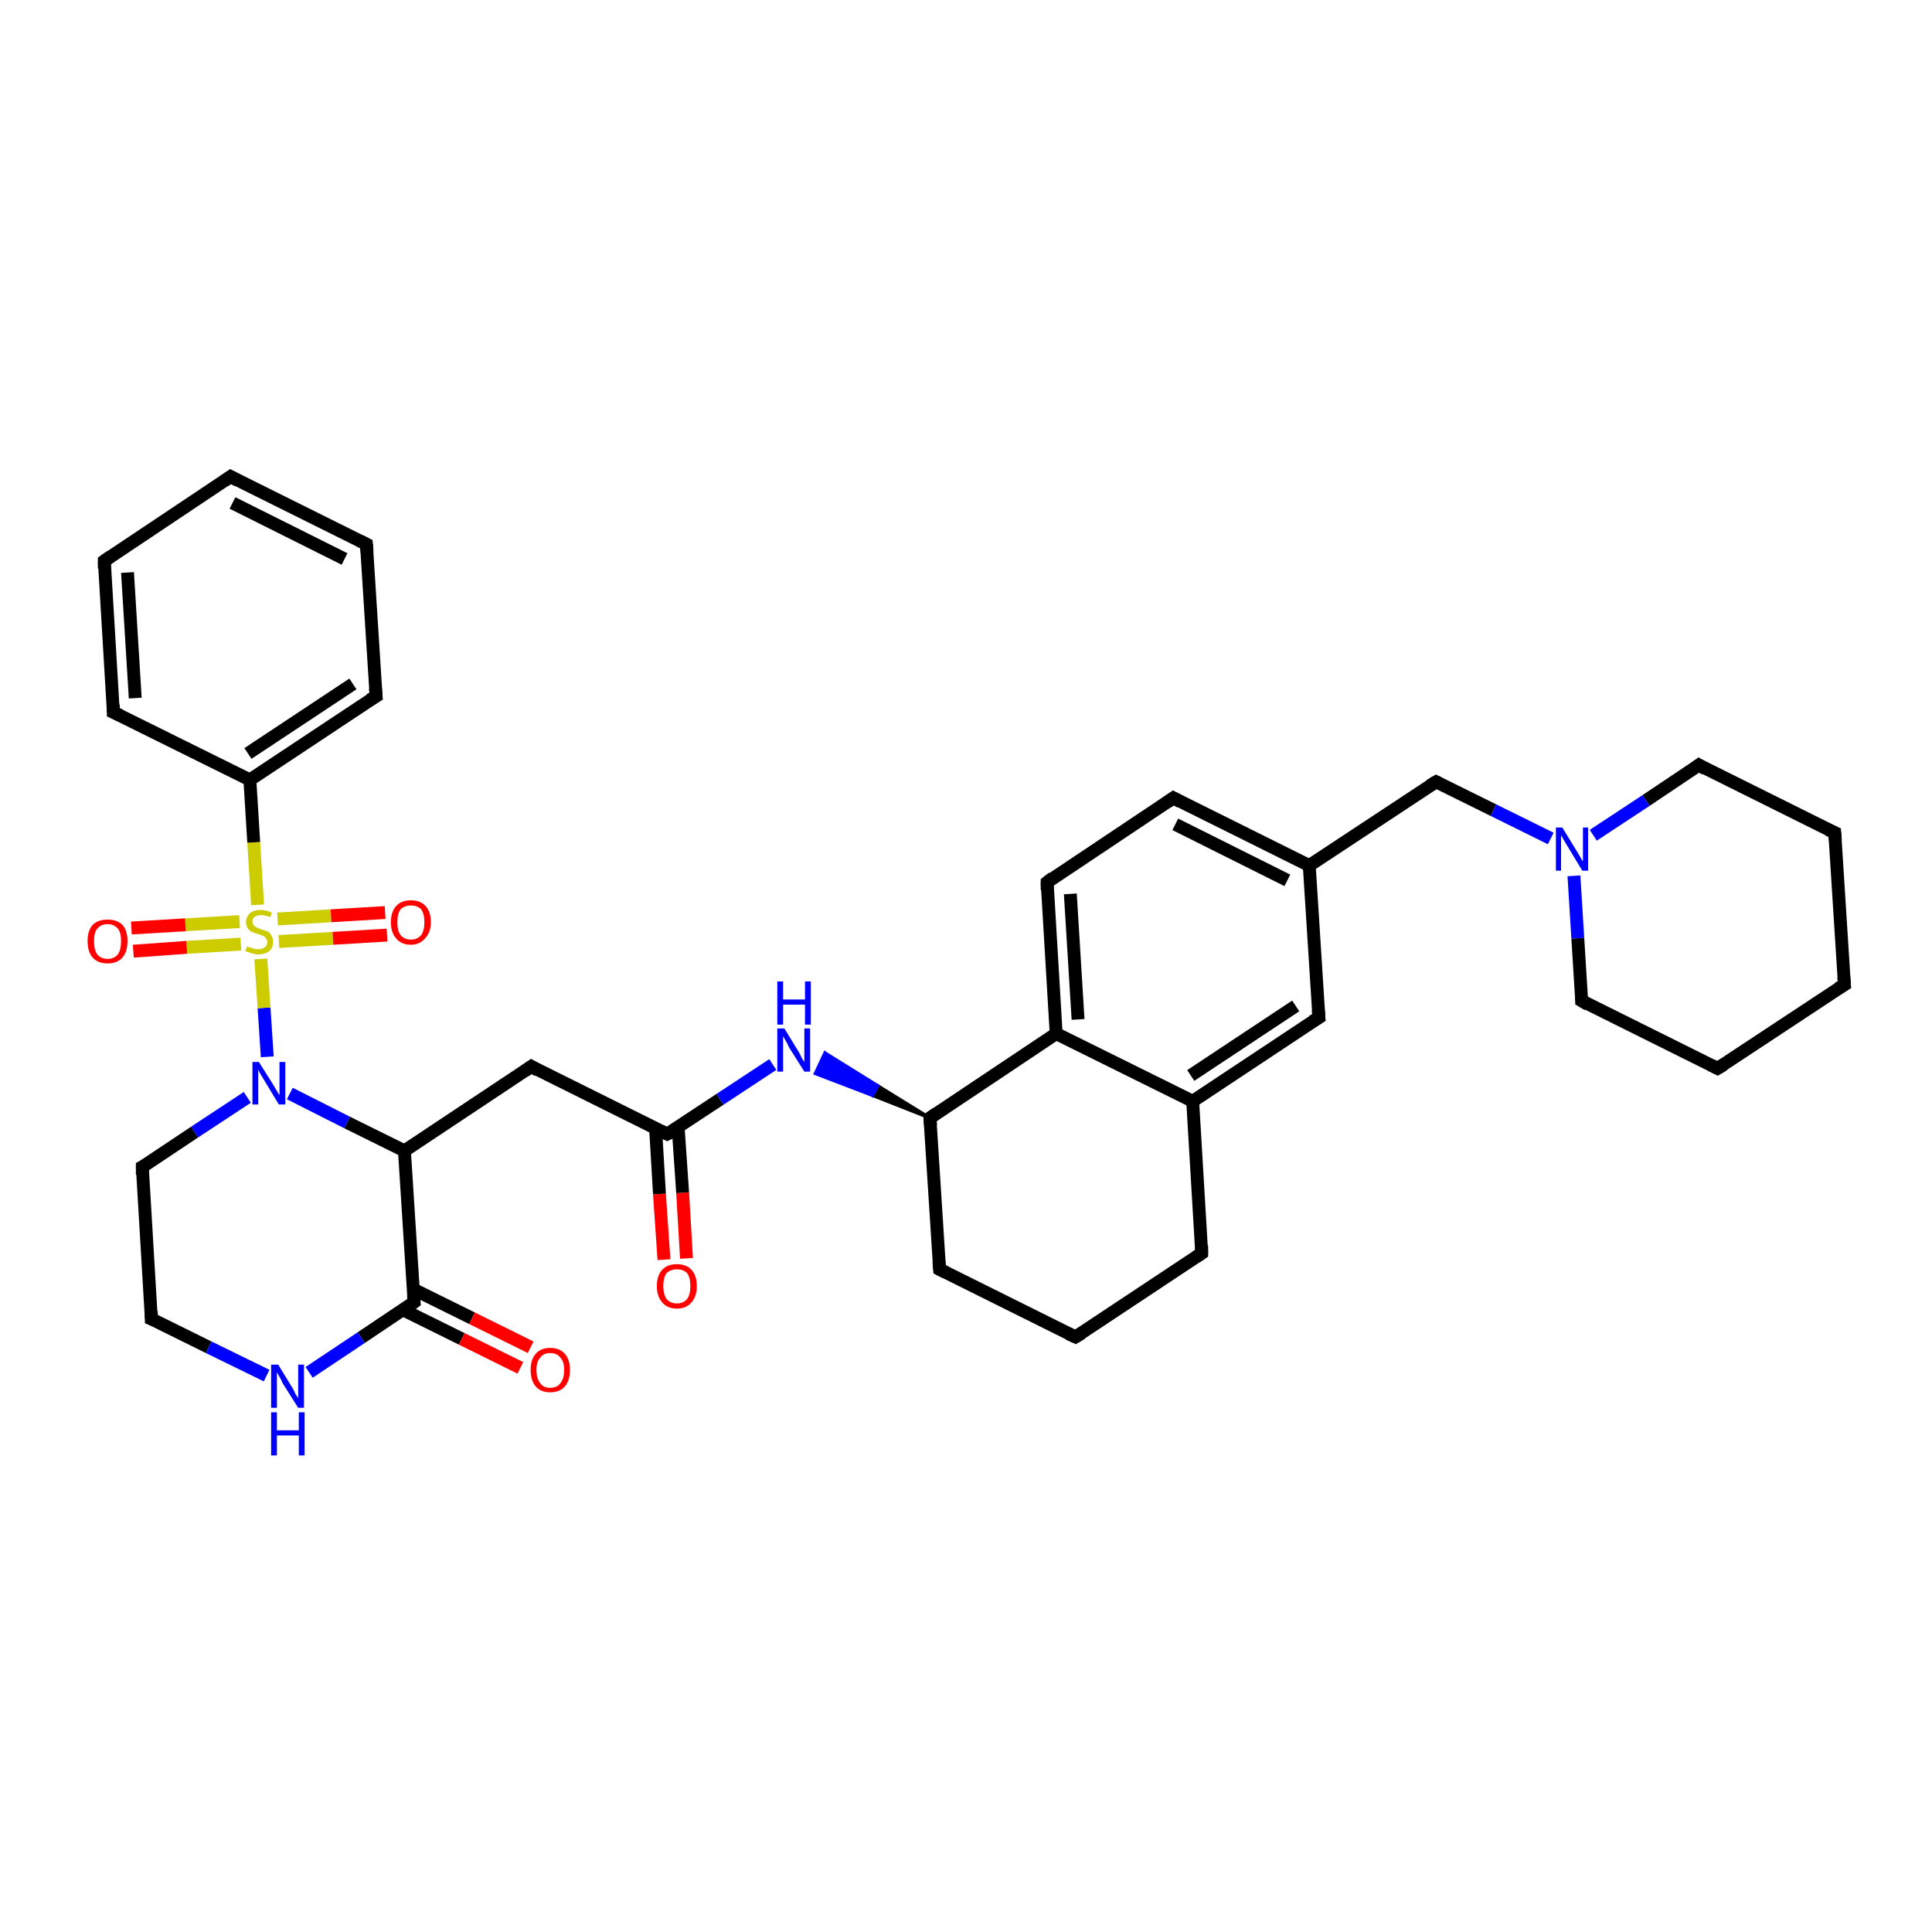<?xml version='1.0' encoding='iso-8859-1'?>
<svg version='1.1' baseProfile='full'
              xmlns='http://www.w3.org/2000/svg'
                      xmlns:rdkit='http://www.rdkit.org/xml'
                      xmlns:xlink='http://www.w3.org/1999/xlink'
                  xml:space='preserve'
width='300px' height='300px' viewBox='0 0 300 300'>
<!-- END OF HEADER -->
<rect style='opacity:1.0;fill:#FFFFFF;stroke:none' width='300.0' height='300.0' x='0.0' y='0.0'> </rect>
<path class='bond-0 atom-0 atom-1' d='M 103.1,195.6 L 102.4,185.4' style='fill:none;fill-rule:evenodd;stroke:#FF0000;stroke-width:2.0px;stroke-linecap:butt;stroke-linejoin:miter;stroke-opacity:1' />
<path class='bond-0 atom-0 atom-1' d='M 102.4,185.4 L 101.8,175.2' style='fill:none;fill-rule:evenodd;stroke:#000000;stroke-width:2.0px;stroke-linecap:butt;stroke-linejoin:miter;stroke-opacity:1' />
<path class='bond-0 atom-0 atom-1' d='M 106.6,195.4 L 106.0,185.2' style='fill:none;fill-rule:evenodd;stroke:#FF0000;stroke-width:2.0px;stroke-linecap:butt;stroke-linejoin:miter;stroke-opacity:1' />
<path class='bond-0 atom-0 atom-1' d='M 106.0,185.2 L 105.3,175.0' style='fill:none;fill-rule:evenodd;stroke:#000000;stroke-width:2.0px;stroke-linecap:butt;stroke-linejoin:miter;stroke-opacity:1' />
<path class='bond-1 atom-1 atom-2' d='M 103.6,176.1 L 82.5,165.6' style='fill:none;fill-rule:evenodd;stroke:#000000;stroke-width:2.0px;stroke-linecap:butt;stroke-linejoin:miter;stroke-opacity:1' />
<path class='bond-2 atom-2 atom-3' d='M 82.5,165.6 L 62.8,178.7' style='fill:none;fill-rule:evenodd;stroke:#000000;stroke-width:2.0px;stroke-linecap:butt;stroke-linejoin:miter;stroke-opacity:1' />
<path class='bond-3 atom-3 atom-4' d='M 62.8,178.7 L 53.9,174.3' style='fill:none;fill-rule:evenodd;stroke:#000000;stroke-width:2.0px;stroke-linecap:butt;stroke-linejoin:miter;stroke-opacity:1' />
<path class='bond-3 atom-3 atom-4' d='M 53.9,174.3 L 45.0,169.8' style='fill:none;fill-rule:evenodd;stroke:#0000FF;stroke-width:2.0px;stroke-linecap:butt;stroke-linejoin:miter;stroke-opacity:1' />
<path class='bond-4 atom-4 atom-5' d='M 38.4,170.4 L 30.2,175.8' style='fill:none;fill-rule:evenodd;stroke:#0000FF;stroke-width:2.0px;stroke-linecap:butt;stroke-linejoin:miter;stroke-opacity:1' />
<path class='bond-4 atom-4 atom-5' d='M 30.2,175.8 L 22.1,181.2' style='fill:none;fill-rule:evenodd;stroke:#000000;stroke-width:2.0px;stroke-linecap:butt;stroke-linejoin:miter;stroke-opacity:1' />
<path class='bond-5 atom-5 atom-6' d='M 22.1,181.2 L 23.5,204.8' style='fill:none;fill-rule:evenodd;stroke:#000000;stroke-width:2.0px;stroke-linecap:butt;stroke-linejoin:miter;stroke-opacity:1' />
<path class='bond-6 atom-6 atom-7' d='M 23.5,204.8 L 32.4,209.2' style='fill:none;fill-rule:evenodd;stroke:#000000;stroke-width:2.0px;stroke-linecap:butt;stroke-linejoin:miter;stroke-opacity:1' />
<path class='bond-6 atom-6 atom-7' d='M 32.4,209.2 L 41.4,213.6' style='fill:none;fill-rule:evenodd;stroke:#0000FF;stroke-width:2.0px;stroke-linecap:butt;stroke-linejoin:miter;stroke-opacity:1' />
<path class='bond-7 atom-7 atom-8' d='M 48.0,213.1 L 56.1,207.7' style='fill:none;fill-rule:evenodd;stroke:#0000FF;stroke-width:2.0px;stroke-linecap:butt;stroke-linejoin:miter;stroke-opacity:1' />
<path class='bond-7 atom-7 atom-8' d='M 56.1,207.7 L 64.3,202.2' style='fill:none;fill-rule:evenodd;stroke:#000000;stroke-width:2.0px;stroke-linecap:butt;stroke-linejoin:miter;stroke-opacity:1' />
<path class='bond-8 atom-8 atom-9' d='M 62.6,203.4 L 71.7,207.9' style='fill:none;fill-rule:evenodd;stroke:#000000;stroke-width:2.0px;stroke-linecap:butt;stroke-linejoin:miter;stroke-opacity:1' />
<path class='bond-8 atom-8 atom-9' d='M 71.7,207.9 L 80.8,212.4' style='fill:none;fill-rule:evenodd;stroke:#FF0000;stroke-width:2.0px;stroke-linecap:butt;stroke-linejoin:miter;stroke-opacity:1' />
<path class='bond-8 atom-8 atom-9' d='M 64.2,200.2 L 73.3,204.7' style='fill:none;fill-rule:evenodd;stroke:#000000;stroke-width:2.0px;stroke-linecap:butt;stroke-linejoin:miter;stroke-opacity:1' />
<path class='bond-8 atom-8 atom-9' d='M 73.3,204.7 L 82.4,209.2' style='fill:none;fill-rule:evenodd;stroke:#FF0000;stroke-width:2.0px;stroke-linecap:butt;stroke-linejoin:miter;stroke-opacity:1' />
<path class='bond-9 atom-4 atom-10' d='M 41.5,164.1 L 41.0,156.5' style='fill:none;fill-rule:evenodd;stroke:#0000FF;stroke-width:2.0px;stroke-linecap:butt;stroke-linejoin:miter;stroke-opacity:1' />
<path class='bond-9 atom-4 atom-10' d='M 41.0,156.5 L 40.5,148.9' style='fill:none;fill-rule:evenodd;stroke:#CCCC00;stroke-width:2.0px;stroke-linecap:butt;stroke-linejoin:miter;stroke-opacity:1' />
<path class='bond-10 atom-10 atom-11' d='M 43.3,146.2 L 51.7,145.7' style='fill:none;fill-rule:evenodd;stroke:#CCCC00;stroke-width:2.0px;stroke-linecap:butt;stroke-linejoin:miter;stroke-opacity:1' />
<path class='bond-10 atom-10 atom-11' d='M 51.7,145.7 L 60.1,145.2' style='fill:none;fill-rule:evenodd;stroke:#FF0000;stroke-width:2.0px;stroke-linecap:butt;stroke-linejoin:miter;stroke-opacity:1' />
<path class='bond-10 atom-10 atom-11' d='M 43.1,142.7 L 51.4,142.2' style='fill:none;fill-rule:evenodd;stroke:#CCCC00;stroke-width:2.0px;stroke-linecap:butt;stroke-linejoin:miter;stroke-opacity:1' />
<path class='bond-10 atom-10 atom-11' d='M 51.4,142.2 L 59.8,141.7' style='fill:none;fill-rule:evenodd;stroke:#FF0000;stroke-width:2.0px;stroke-linecap:butt;stroke-linejoin:miter;stroke-opacity:1' />
<path class='bond-11 atom-10 atom-12' d='M 37.2,143.1 L 28.8,143.6' style='fill:none;fill-rule:evenodd;stroke:#CCCC00;stroke-width:2.0px;stroke-linecap:butt;stroke-linejoin:miter;stroke-opacity:1' />
<path class='bond-11 atom-10 atom-12' d='M 28.8,143.6 L 20.4,144.1' style='fill:none;fill-rule:evenodd;stroke:#FF0000;stroke-width:2.0px;stroke-linecap:butt;stroke-linejoin:miter;stroke-opacity:1' />
<path class='bond-11 atom-10 atom-12' d='M 37.4,146.6 L 29.0,147.1' style='fill:none;fill-rule:evenodd;stroke:#CCCC00;stroke-width:2.0px;stroke-linecap:butt;stroke-linejoin:miter;stroke-opacity:1' />
<path class='bond-11 atom-10 atom-12' d='M 29.0,147.1 L 20.7,147.7' style='fill:none;fill-rule:evenodd;stroke:#FF0000;stroke-width:2.0px;stroke-linecap:butt;stroke-linejoin:miter;stroke-opacity:1' />
<path class='bond-12 atom-10 atom-13' d='M 40.0,140.5 L 39.4,130.8' style='fill:none;fill-rule:evenodd;stroke:#CCCC00;stroke-width:2.0px;stroke-linecap:butt;stroke-linejoin:miter;stroke-opacity:1' />
<path class='bond-12 atom-10 atom-13' d='M 39.4,130.8 L 38.8,121.1' style='fill:none;fill-rule:evenodd;stroke:#000000;stroke-width:2.0px;stroke-linecap:butt;stroke-linejoin:miter;stroke-opacity:1' />
<path class='bond-13 atom-13 atom-14' d='M 38.8,121.1 L 58.4,108.1' style='fill:none;fill-rule:evenodd;stroke:#000000;stroke-width:2.0px;stroke-linecap:butt;stroke-linejoin:miter;stroke-opacity:1' />
<path class='bond-13 atom-13 atom-14' d='M 38.5,117.0 L 54.8,106.2' style='fill:none;fill-rule:evenodd;stroke:#000000;stroke-width:2.0px;stroke-linecap:butt;stroke-linejoin:miter;stroke-opacity:1' />
<path class='bond-14 atom-14 atom-15' d='M 58.4,108.1 L 56.9,84.5' style='fill:none;fill-rule:evenodd;stroke:#000000;stroke-width:2.0px;stroke-linecap:butt;stroke-linejoin:miter;stroke-opacity:1' />
<path class='bond-15 atom-15 atom-16' d='M 56.9,84.5 L 35.8,74.0' style='fill:none;fill-rule:evenodd;stroke:#000000;stroke-width:2.0px;stroke-linecap:butt;stroke-linejoin:miter;stroke-opacity:1' />
<path class='bond-15 atom-15 atom-16' d='M 53.5,86.8 L 36.1,78.1' style='fill:none;fill-rule:evenodd;stroke:#000000;stroke-width:2.0px;stroke-linecap:butt;stroke-linejoin:miter;stroke-opacity:1' />
<path class='bond-16 atom-16 atom-17' d='M 35.8,74.0 L 16.2,87.1' style='fill:none;fill-rule:evenodd;stroke:#000000;stroke-width:2.0px;stroke-linecap:butt;stroke-linejoin:miter;stroke-opacity:1' />
<path class='bond-17 atom-17 atom-18' d='M 16.2,87.1 L 17.6,110.6' style='fill:none;fill-rule:evenodd;stroke:#000000;stroke-width:2.0px;stroke-linecap:butt;stroke-linejoin:miter;stroke-opacity:1' />
<path class='bond-17 atom-17 atom-18' d='M 19.8,88.9 L 21.0,108.4' style='fill:none;fill-rule:evenodd;stroke:#000000;stroke-width:2.0px;stroke-linecap:butt;stroke-linejoin:miter;stroke-opacity:1' />
<path class='bond-18 atom-1 atom-19' d='M 103.6,176.1 L 111.8,170.7' style='fill:none;fill-rule:evenodd;stroke:#000000;stroke-width:2.0px;stroke-linecap:butt;stroke-linejoin:miter;stroke-opacity:1' />
<path class='bond-18 atom-1 atom-19' d='M 111.8,170.7 L 120.0,165.3' style='fill:none;fill-rule:evenodd;stroke:#0000FF;stroke-width:2.0px;stroke-linecap:butt;stroke-linejoin:miter;stroke-opacity:1' />
<path class='bond-19 atom-20 atom-19' d='M 144.4,173.6 L 135.5,170.1 L 136.3,168.6 Z' style='fill:#000000;fill-rule:evenodd;fill-opacity:1;stroke:#000000;stroke-width:0.5px;stroke-linecap:butt;stroke-linejoin:miter;stroke-opacity:1;' />
<path class='bond-19 atom-20 atom-19' d='M 135.5,170.1 L 128.1,163.5 L 126.6,166.7 Z' style='fill:#0000FF;fill-rule:evenodd;fill-opacity:1;stroke:#0000FF;stroke-width:0.5px;stroke-linecap:butt;stroke-linejoin:miter;stroke-opacity:1;' />
<path class='bond-19 atom-20 atom-19' d='M 135.5,170.1 L 136.3,168.6 L 128.1,163.5 Z' style='fill:#0000FF;fill-rule:evenodd;fill-opacity:1;stroke:#0000FF;stroke-width:0.5px;stroke-linecap:butt;stroke-linejoin:miter;stroke-opacity:1;' />
<path class='bond-20 atom-20 atom-21' d='M 144.4,173.6 L 145.9,197.1' style='fill:none;fill-rule:evenodd;stroke:#000000;stroke-width:2.0px;stroke-linecap:butt;stroke-linejoin:miter;stroke-opacity:1' />
<path class='bond-21 atom-21 atom-22' d='M 145.9,197.1 L 167.0,207.6' style='fill:none;fill-rule:evenodd;stroke:#000000;stroke-width:2.0px;stroke-linecap:butt;stroke-linejoin:miter;stroke-opacity:1' />
<path class='bond-22 atom-22 atom-23' d='M 167.0,207.6 L 186.6,194.6' style='fill:none;fill-rule:evenodd;stroke:#000000;stroke-width:2.0px;stroke-linecap:butt;stroke-linejoin:miter;stroke-opacity:1' />
<path class='bond-23 atom-23 atom-24' d='M 186.6,194.6 L 185.2,171.0' style='fill:none;fill-rule:evenodd;stroke:#000000;stroke-width:2.0px;stroke-linecap:butt;stroke-linejoin:miter;stroke-opacity:1' />
<path class='bond-24 atom-24 atom-25' d='M 185.2,171.0 L 204.8,158.0' style='fill:none;fill-rule:evenodd;stroke:#000000;stroke-width:2.0px;stroke-linecap:butt;stroke-linejoin:miter;stroke-opacity:1' />
<path class='bond-24 atom-24 atom-25' d='M 184.9,167.0 L 201.2,156.2' style='fill:none;fill-rule:evenodd;stroke:#000000;stroke-width:2.0px;stroke-linecap:butt;stroke-linejoin:miter;stroke-opacity:1' />
<path class='bond-25 atom-25 atom-26' d='M 204.8,158.0 L 203.3,134.4' style='fill:none;fill-rule:evenodd;stroke:#000000;stroke-width:2.0px;stroke-linecap:butt;stroke-linejoin:miter;stroke-opacity:1' />
<path class='bond-26 atom-26 atom-27' d='M 203.3,134.4 L 223.0,121.4' style='fill:none;fill-rule:evenodd;stroke:#000000;stroke-width:2.0px;stroke-linecap:butt;stroke-linejoin:miter;stroke-opacity:1' />
<path class='bond-27 atom-27 atom-28' d='M 223.0,121.4 L 231.9,125.8' style='fill:none;fill-rule:evenodd;stroke:#000000;stroke-width:2.0px;stroke-linecap:butt;stroke-linejoin:miter;stroke-opacity:1' />
<path class='bond-27 atom-27 atom-28' d='M 231.9,125.8 L 240.8,130.2' style='fill:none;fill-rule:evenodd;stroke:#0000FF;stroke-width:2.0px;stroke-linecap:butt;stroke-linejoin:miter;stroke-opacity:1' />
<path class='bond-28 atom-28 atom-29' d='M 244.4,136.0 L 245.0,145.7' style='fill:none;fill-rule:evenodd;stroke:#0000FF;stroke-width:2.0px;stroke-linecap:butt;stroke-linejoin:miter;stroke-opacity:1' />
<path class='bond-28 atom-28 atom-29' d='M 245.0,145.7 L 245.6,155.4' style='fill:none;fill-rule:evenodd;stroke:#000000;stroke-width:2.0px;stroke-linecap:butt;stroke-linejoin:miter;stroke-opacity:1' />
<path class='bond-29 atom-29 atom-30' d='M 245.6,155.4 L 266.7,165.9' style='fill:none;fill-rule:evenodd;stroke:#000000;stroke-width:2.0px;stroke-linecap:butt;stroke-linejoin:miter;stroke-opacity:1' />
<path class='bond-30 atom-30 atom-31' d='M 266.7,165.9 L 286.4,152.9' style='fill:none;fill-rule:evenodd;stroke:#000000;stroke-width:2.0px;stroke-linecap:butt;stroke-linejoin:miter;stroke-opacity:1' />
<path class='bond-31 atom-31 atom-32' d='M 286.4,152.9 L 284.9,129.3' style='fill:none;fill-rule:evenodd;stroke:#000000;stroke-width:2.0px;stroke-linecap:butt;stroke-linejoin:miter;stroke-opacity:1' />
<path class='bond-32 atom-32 atom-33' d='M 284.9,129.3 L 263.8,118.8' style='fill:none;fill-rule:evenodd;stroke:#000000;stroke-width:2.0px;stroke-linecap:butt;stroke-linejoin:miter;stroke-opacity:1' />
<path class='bond-33 atom-26 atom-34' d='M 203.3,134.4 L 182.2,123.9' style='fill:none;fill-rule:evenodd;stroke:#000000;stroke-width:2.0px;stroke-linecap:butt;stroke-linejoin:miter;stroke-opacity:1' />
<path class='bond-33 atom-26 atom-34' d='M 199.9,136.7 L 182.5,128.0' style='fill:none;fill-rule:evenodd;stroke:#000000;stroke-width:2.0px;stroke-linecap:butt;stroke-linejoin:miter;stroke-opacity:1' />
<path class='bond-34 atom-34 atom-35' d='M 182.2,123.9 L 162.6,137.0' style='fill:none;fill-rule:evenodd;stroke:#000000;stroke-width:2.0px;stroke-linecap:butt;stroke-linejoin:miter;stroke-opacity:1' />
<path class='bond-35 atom-35 atom-36' d='M 162.6,137.0 L 164.0,160.5' style='fill:none;fill-rule:evenodd;stroke:#000000;stroke-width:2.0px;stroke-linecap:butt;stroke-linejoin:miter;stroke-opacity:1' />
<path class='bond-35 atom-35 atom-36' d='M 166.2,138.8 L 167.4,158.3' style='fill:none;fill-rule:evenodd;stroke:#000000;stroke-width:2.0px;stroke-linecap:butt;stroke-linejoin:miter;stroke-opacity:1' />
<path class='bond-36 atom-8 atom-3' d='M 64.3,202.2 L 62.8,178.7' style='fill:none;fill-rule:evenodd;stroke:#000000;stroke-width:2.0px;stroke-linecap:butt;stroke-linejoin:miter;stroke-opacity:1' />
<path class='bond-37 atom-18 atom-13' d='M 17.6,110.6 L 38.8,121.1' style='fill:none;fill-rule:evenodd;stroke:#000000;stroke-width:2.0px;stroke-linecap:butt;stroke-linejoin:miter;stroke-opacity:1' />
<path class='bond-38 atom-36 atom-20' d='M 164.0,160.5 L 144.4,173.6' style='fill:none;fill-rule:evenodd;stroke:#000000;stroke-width:2.0px;stroke-linecap:butt;stroke-linejoin:miter;stroke-opacity:1' />
<path class='bond-39 atom-36 atom-24' d='M 164.0,160.5 L 185.2,171.0' style='fill:none;fill-rule:evenodd;stroke:#000000;stroke-width:2.0px;stroke-linecap:butt;stroke-linejoin:miter;stroke-opacity:1' />
<path class='bond-40 atom-33 atom-28' d='M 263.8,118.8 L 255.6,124.3' style='fill:none;fill-rule:evenodd;stroke:#000000;stroke-width:2.0px;stroke-linecap:butt;stroke-linejoin:miter;stroke-opacity:1' />
<path class='bond-40 atom-33 atom-28' d='M 255.6,124.3 L 247.4,129.7' style='fill:none;fill-rule:evenodd;stroke:#0000FF;stroke-width:2.0px;stroke-linecap:butt;stroke-linejoin:miter;stroke-opacity:1' />
<path d='M 102.6,175.6 L 103.6,176.1 L 104.0,175.9' style='fill:none;stroke:#000000;stroke-width:2.0px;stroke-linecap:butt;stroke-linejoin:miter;stroke-opacity:1;' />
<path d='M 83.5,166.2 L 82.5,165.6 L 81.5,166.3' style='fill:none;stroke:#000000;stroke-width:2.0px;stroke-linecap:butt;stroke-linejoin:miter;stroke-opacity:1;' />
<path d='M 22.5,181.0 L 22.1,181.2 L 22.1,182.4' style='fill:none;stroke:#000000;stroke-width:2.0px;stroke-linecap:butt;stroke-linejoin:miter;stroke-opacity:1;' />
<path d='M 23.5,203.6 L 23.5,204.8 L 24.0,205.0' style='fill:none;stroke:#000000;stroke-width:2.0px;stroke-linecap:butt;stroke-linejoin:miter;stroke-opacity:1;' />
<path d='M 63.9,202.5 L 64.3,202.2 L 64.2,201.1' style='fill:none;stroke:#000000;stroke-width:2.0px;stroke-linecap:butt;stroke-linejoin:miter;stroke-opacity:1;' />
<path d='M 57.4,108.7 L 58.4,108.1 L 58.3,106.9' style='fill:none;stroke:#000000;stroke-width:2.0px;stroke-linecap:butt;stroke-linejoin:miter;stroke-opacity:1;' />
<path d='M 57.0,85.7 L 56.9,84.5 L 55.9,84.0' style='fill:none;stroke:#000000;stroke-width:2.0px;stroke-linecap:butt;stroke-linejoin:miter;stroke-opacity:1;' />
<path d='M 36.9,74.6 L 35.8,74.0 L 34.8,74.7' style='fill:none;stroke:#000000;stroke-width:2.0px;stroke-linecap:butt;stroke-linejoin:miter;stroke-opacity:1;' />
<path d='M 17.2,86.4 L 16.2,87.1 L 16.2,88.3' style='fill:none;stroke:#000000;stroke-width:2.0px;stroke-linecap:butt;stroke-linejoin:miter;stroke-opacity:1;' />
<path d='M 17.6,109.4 L 17.6,110.6 L 18.7,111.1' style='fill:none;stroke:#000000;stroke-width:2.0px;stroke-linecap:butt;stroke-linejoin:miter;stroke-opacity:1;' />
<path d='M 144.5,174.8 L 144.4,173.6 L 145.4,172.9' style='fill:none;stroke:#000000;stroke-width:2.0px;stroke-linecap:butt;stroke-linejoin:miter;stroke-opacity:1;' />
<path d='M 145.8,195.9 L 145.9,197.1 L 146.9,197.6' style='fill:none;stroke:#000000;stroke-width:2.0px;stroke-linecap:butt;stroke-linejoin:miter;stroke-opacity:1;' />
<path d='M 165.9,207.1 L 167.0,207.6 L 168.0,207.0' style='fill:none;stroke:#000000;stroke-width:2.0px;stroke-linecap:butt;stroke-linejoin:miter;stroke-opacity:1;' />
<path d='M 185.7,195.2 L 186.6,194.6 L 186.6,193.4' style='fill:none;stroke:#000000;stroke-width:2.0px;stroke-linecap:butt;stroke-linejoin:miter;stroke-opacity:1;' />
<path d='M 203.8,158.6 L 204.8,158.0 L 204.7,156.8' style='fill:none;stroke:#000000;stroke-width:2.0px;stroke-linecap:butt;stroke-linejoin:miter;stroke-opacity:1;' />
<path d='M 222.0,122.0 L 223.0,121.4 L 223.4,121.6' style='fill:none;stroke:#000000;stroke-width:2.0px;stroke-linecap:butt;stroke-linejoin:miter;stroke-opacity:1;' />
<path d='M 245.6,154.9 L 245.6,155.4 L 246.6,156.0' style='fill:none;stroke:#000000;stroke-width:2.0px;stroke-linecap:butt;stroke-linejoin:miter;stroke-opacity:1;' />
<path d='M 265.7,165.4 L 266.7,165.9 L 267.7,165.3' style='fill:none;stroke:#000000;stroke-width:2.0px;stroke-linecap:butt;stroke-linejoin:miter;stroke-opacity:1;' />
<path d='M 285.4,153.5 L 286.4,152.9 L 286.3,151.7' style='fill:none;stroke:#000000;stroke-width:2.0px;stroke-linecap:butt;stroke-linejoin:miter;stroke-opacity:1;' />
<path d='M 285.0,130.5 L 284.9,129.3 L 283.8,128.8' style='fill:none;stroke:#000000;stroke-width:2.0px;stroke-linecap:butt;stroke-linejoin:miter;stroke-opacity:1;' />
<path d='M 264.8,119.4 L 263.8,118.8 L 263.4,119.1' style='fill:none;stroke:#000000;stroke-width:2.0px;stroke-linecap:butt;stroke-linejoin:miter;stroke-opacity:1;' />
<path d='M 183.3,124.5 L 182.2,123.9 L 181.2,124.6' style='fill:none;stroke:#000000;stroke-width:2.0px;stroke-linecap:butt;stroke-linejoin:miter;stroke-opacity:1;' />
<path d='M 163.5,136.3 L 162.6,137.0 L 162.6,138.2' style='fill:none;stroke:#000000;stroke-width:2.0px;stroke-linecap:butt;stroke-linejoin:miter;stroke-opacity:1;' />
<path class='atom-0' d='M 102.0 199.7
Q 102.0 198.1, 102.8 197.2
Q 103.6 196.3, 105.1 196.3
Q 106.6 196.3, 107.4 197.2
Q 108.2 198.1, 108.2 199.7
Q 108.2 201.3, 107.4 202.2
Q 106.6 203.2, 105.1 203.2
Q 103.6 203.2, 102.8 202.2
Q 102.0 201.3, 102.0 199.7
M 105.1 202.4
Q 106.1 202.4, 106.7 201.7
Q 107.2 201.0, 107.2 199.7
Q 107.2 198.4, 106.7 197.7
Q 106.1 197.1, 105.1 197.1
Q 104.1 197.1, 103.5 197.7
Q 103.0 198.4, 103.0 199.7
Q 103.0 201.0, 103.5 201.7
Q 104.1 202.4, 105.1 202.4
' fill='#FF0000'/>
<path class='atom-4' d='M 40.2 164.9
L 42.4 168.4
Q 42.6 168.7, 43.0 169.4
Q 43.3 170.0, 43.4 170.0
L 43.4 164.9
L 44.3 164.9
L 44.3 171.5
L 43.3 171.5
L 41.0 167.7
Q 40.7 167.2, 40.4 166.7
Q 40.1 166.2, 40.1 166.0
L 40.1 171.5
L 39.2 171.5
L 39.2 164.9
L 40.2 164.9
' fill='#0000FF'/>
<path class='atom-7' d='M 43.2 211.9
L 45.4 215.5
Q 45.6 215.8, 45.9 216.5
Q 46.3 217.1, 46.3 217.1
L 46.3 211.9
L 47.2 211.9
L 47.2 218.6
L 46.3 218.6
L 43.9 214.8
Q 43.7 214.3, 43.4 213.8
Q 43.1 213.3, 43.0 213.1
L 43.0 218.6
L 42.1 218.6
L 42.1 211.9
L 43.2 211.9
' fill='#0000FF'/>
<path class='atom-7' d='M 42.1 219.3
L 43.0 219.3
L 43.0 222.1
L 46.4 222.1
L 46.4 219.3
L 47.3 219.3
L 47.3 226.0
L 46.4 226.0
L 46.4 222.9
L 43.0 222.9
L 43.0 226.0
L 42.1 226.0
L 42.1 219.3
' fill='#0000FF'/>
<path class='atom-9' d='M 82.4 212.7
Q 82.4 211.1, 83.2 210.2
Q 84.0 209.3, 85.4 209.3
Q 86.9 209.3, 87.7 210.2
Q 88.5 211.1, 88.5 212.7
Q 88.5 214.4, 87.7 215.3
Q 86.9 216.2, 85.4 216.2
Q 84.0 216.2, 83.2 215.3
Q 82.4 214.4, 82.4 212.7
M 85.4 215.5
Q 86.5 215.5, 87.0 214.8
Q 87.6 214.1, 87.6 212.7
Q 87.6 211.4, 87.0 210.8
Q 86.5 210.1, 85.4 210.1
Q 84.4 210.1, 83.9 210.8
Q 83.3 211.4, 83.3 212.7
Q 83.3 214.1, 83.9 214.8
Q 84.4 215.5, 85.4 215.5
' fill='#FF0000'/>
<path class='atom-10' d='M 38.4 146.9
Q 38.4 147.0, 38.7 147.1
Q 39.1 147.2, 39.4 147.3
Q 39.7 147.4, 40.1 147.4
Q 40.7 147.4, 41.1 147.1
Q 41.5 146.8, 41.5 146.3
Q 41.5 145.9, 41.3 145.7
Q 41.1 145.4, 40.8 145.3
Q 40.5 145.2, 40.0 145.0
Q 39.5 144.9, 39.1 144.7
Q 38.7 144.5, 38.5 144.2
Q 38.2 143.8, 38.2 143.2
Q 38.2 142.4, 38.8 141.8
Q 39.4 141.3, 40.5 141.3
Q 41.3 141.3, 42.2 141.7
L 42.0 142.4
Q 41.1 142.1, 40.5 142.1
Q 39.9 142.1, 39.5 142.4
Q 39.2 142.6, 39.2 143.1
Q 39.2 143.4, 39.4 143.7
Q 39.6 143.9, 39.8 144.0
Q 40.1 144.1, 40.5 144.3
Q 41.1 144.5, 41.5 144.6
Q 41.9 144.8, 42.1 145.2
Q 42.4 145.6, 42.4 146.3
Q 42.4 147.2, 41.8 147.7
Q 41.1 148.2, 40.1 148.2
Q 39.5 148.2, 39.1 148.0
Q 38.6 147.9, 38.1 147.7
L 38.4 146.9
' fill='#CCCC00'/>
<path class='atom-11' d='M 60.7 143.2
Q 60.7 141.6, 61.5 140.7
Q 62.3 139.8, 63.8 139.8
Q 65.3 139.8, 66.1 140.7
Q 66.9 141.6, 66.9 143.2
Q 66.9 144.8, 66.0 145.7
Q 65.2 146.7, 63.8 146.7
Q 62.3 146.7, 61.5 145.7
Q 60.7 144.8, 60.7 143.2
M 63.8 145.9
Q 64.8 145.9, 65.4 145.2
Q 65.9 144.5, 65.9 143.2
Q 65.9 141.9, 65.4 141.2
Q 64.8 140.6, 63.8 140.6
Q 62.8 140.6, 62.2 141.2
Q 61.7 141.9, 61.7 143.2
Q 61.7 144.5, 62.2 145.2
Q 62.8 145.9, 63.8 145.9
' fill='#FF0000'/>
<path class='atom-12' d='M 13.6 146.1
Q 13.6 144.5, 14.4 143.6
Q 15.2 142.8, 16.7 142.8
Q 18.2 142.8, 19.0 143.6
Q 19.8 144.5, 19.8 146.1
Q 19.8 147.8, 19.0 148.7
Q 18.2 149.6, 16.7 149.6
Q 15.2 149.6, 14.4 148.7
Q 13.6 147.8, 13.6 146.1
M 16.7 148.9
Q 17.7 148.9, 18.3 148.2
Q 18.8 147.5, 18.8 146.1
Q 18.8 144.8, 18.3 144.2
Q 17.7 143.5, 16.7 143.5
Q 15.7 143.5, 15.1 144.2
Q 14.6 144.8, 14.6 146.1
Q 14.6 147.5, 15.1 148.2
Q 15.7 148.9, 16.7 148.9
' fill='#FF0000'/>
<path class='atom-19' d='M 121.8 159.7
L 124.0 163.3
Q 124.2 163.6, 124.5 164.3
Q 124.9 164.9, 124.9 164.9
L 124.9 159.7
L 125.8 159.7
L 125.8 166.4
L 124.9 166.4
L 122.5 162.6
Q 122.3 162.1, 122.0 161.6
Q 121.7 161.1, 121.6 160.9
L 121.6 166.4
L 120.7 166.4
L 120.7 159.7
L 121.8 159.7
' fill='#0000FF'/>
<path class='atom-19' d='M 120.7 152.4
L 121.6 152.4
L 121.6 155.2
L 125.0 155.2
L 125.0 152.4
L 125.9 152.4
L 125.9 159.1
L 125.0 159.1
L 125.0 156.0
L 121.6 156.0
L 121.6 159.1
L 120.7 159.1
L 120.7 152.4
' fill='#0000FF'/>
<path class='atom-28' d='M 242.6 128.5
L 244.8 132.1
Q 245.0 132.4, 245.4 133.1
Q 245.7 133.7, 245.8 133.7
L 245.8 128.5
L 246.6 128.5
L 246.6 135.2
L 245.7 135.2
L 243.4 131.4
Q 243.1 130.9, 242.8 130.4
Q 242.5 129.9, 242.4 129.7
L 242.4 135.2
L 241.6 135.2
L 241.6 128.5
L 242.6 128.5
' fill='#0000FF'/>
</svg>
